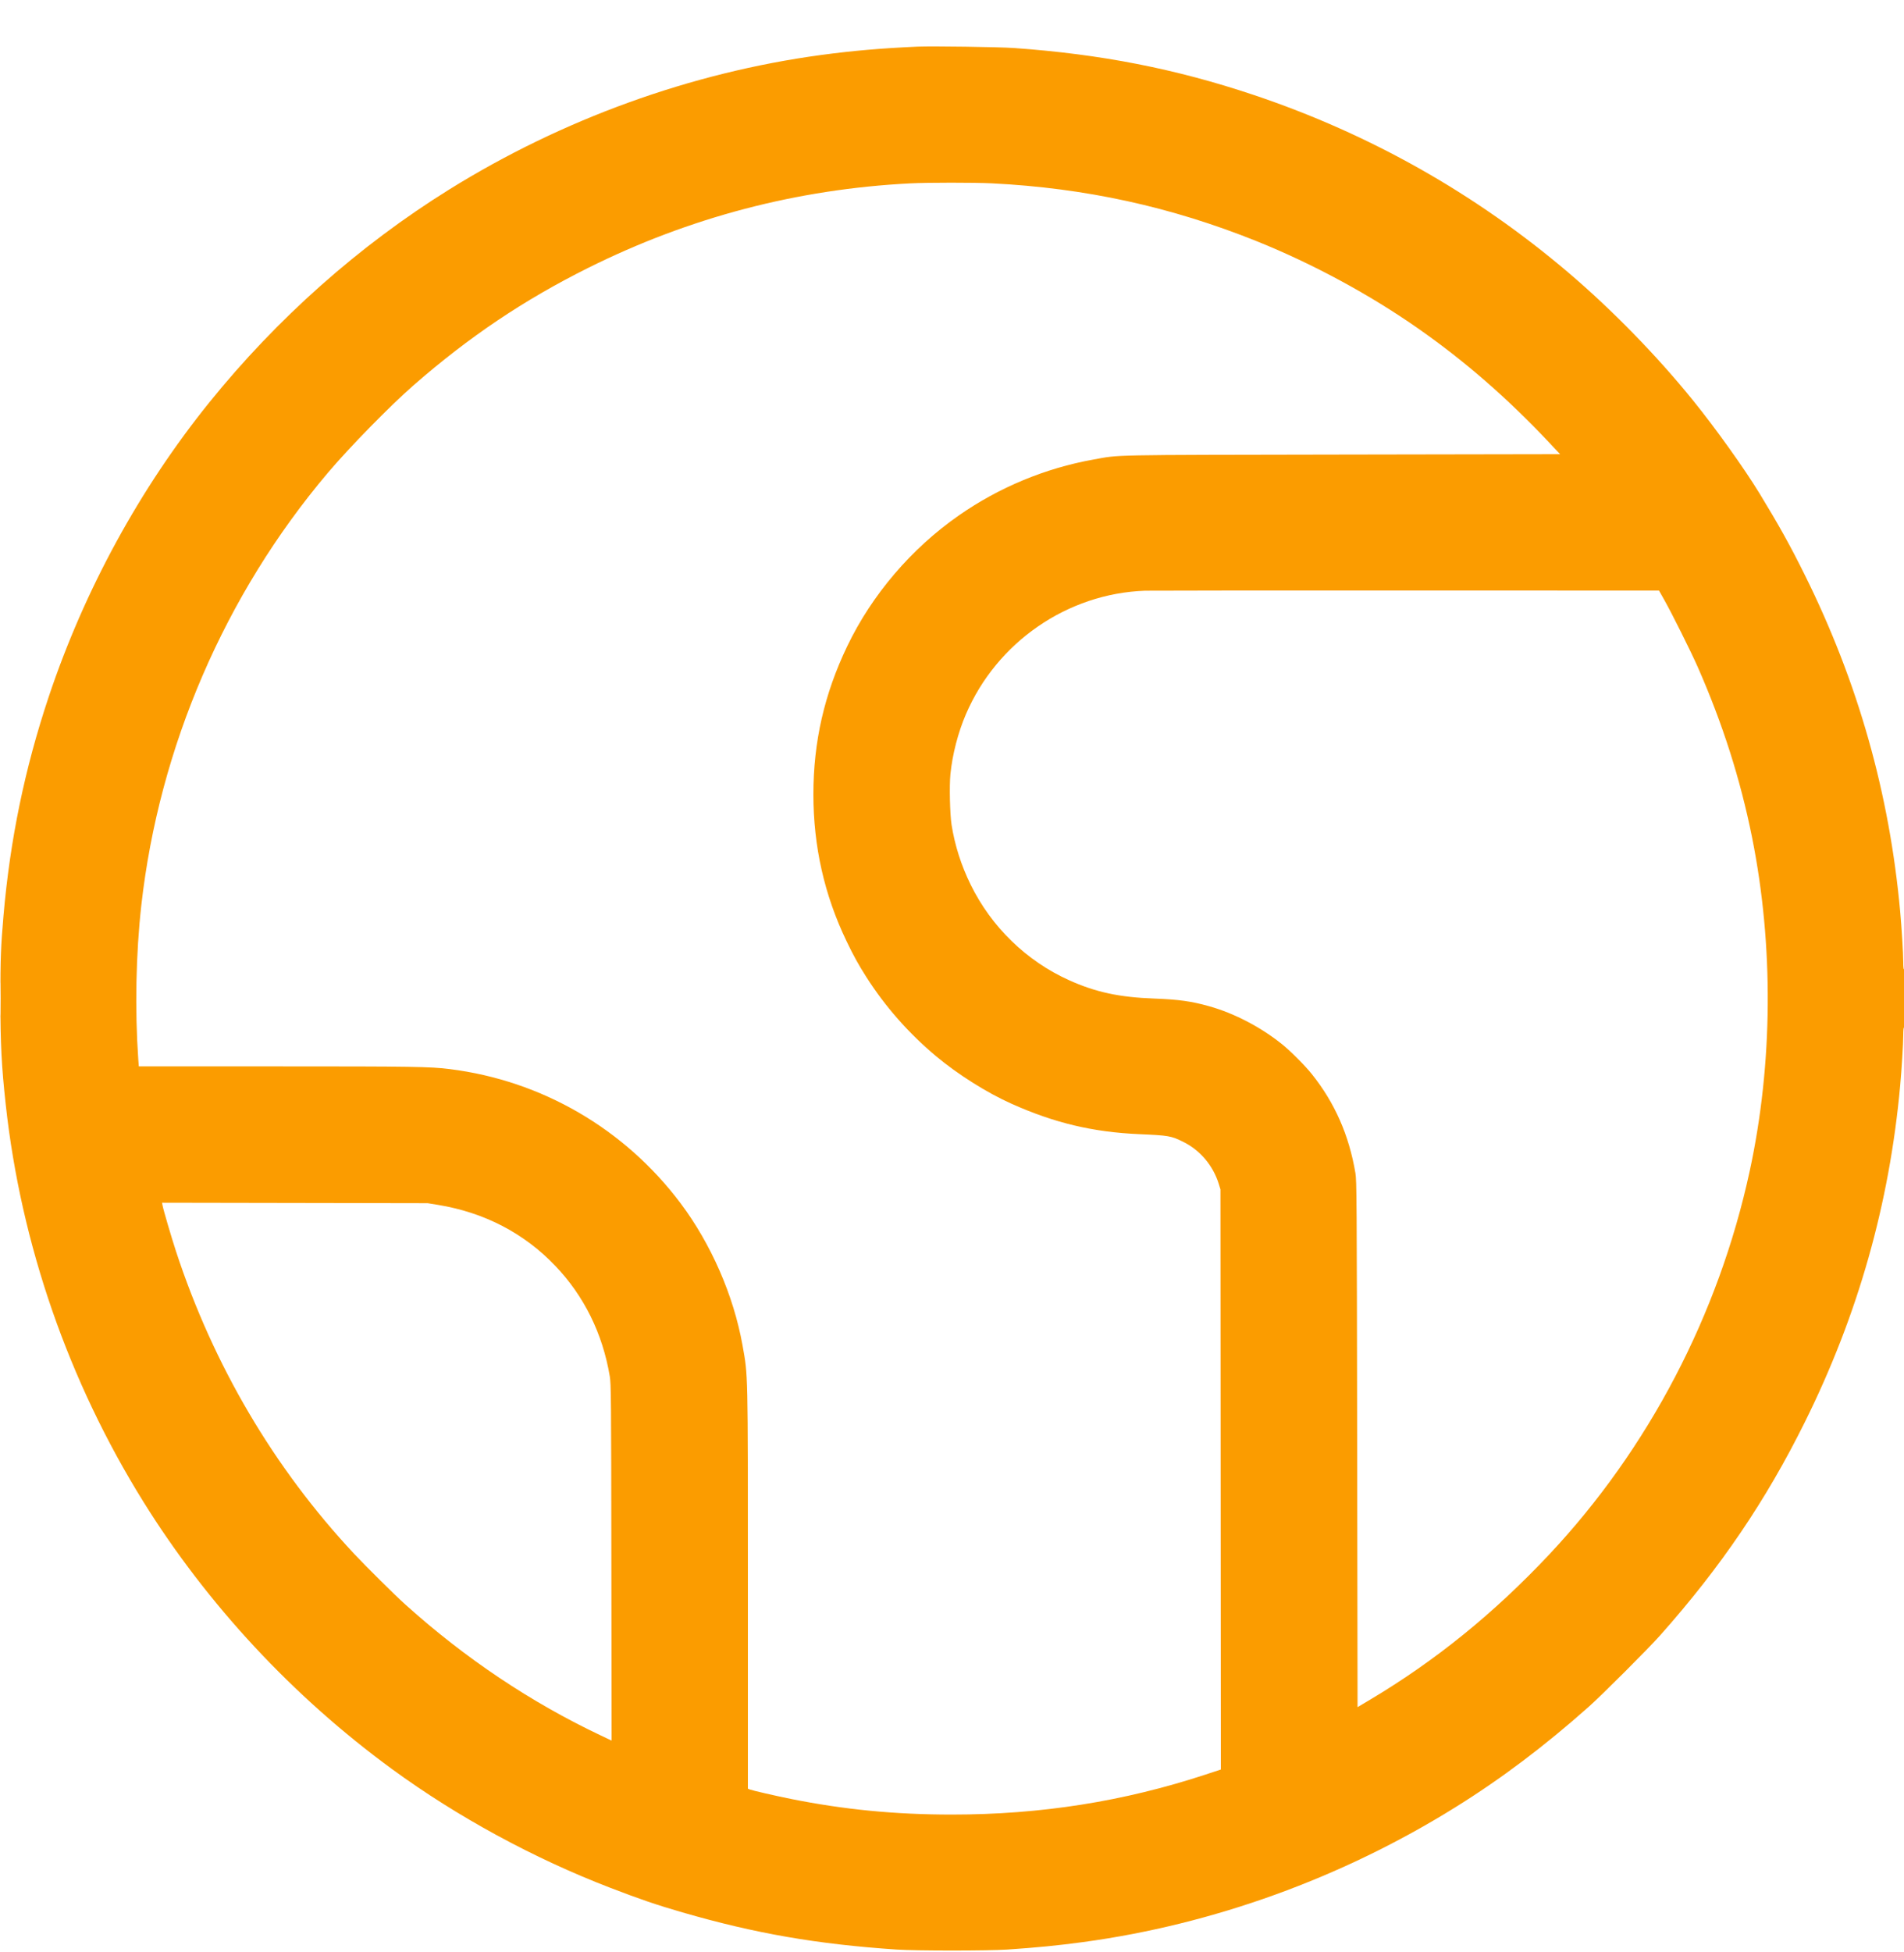 <svg width="40" height="41" viewBox="0 0 40 41" fill="none" xmlns="http://www.w3.org/2000/svg">
<g clip-path="url(#clip0_1269_11686)">
<path fill-rule="evenodd" clip-rule="evenodd" d="M19.28 0.979C18.505 1.014 17.916 1.065 17.248 1.155C14.514 1.525 11.81 2.503 9.432 3.983C7.546 5.156 5.824 6.684 4.398 8.45C2.936 10.261 1.773 12.391 1.024 14.631C0.52 16.138 0.21 17.642 0.073 19.234C0.018 19.867 0.008 20.134 0.008 20.97C0.008 21.921 0.032 22.392 0.121 23.202C0.443 26.136 1.439 29.008 3.013 31.538C4.357 33.697 6.16 35.635 8.24 37.154C9.609 38.154 11.215 39.027 12.824 39.645C13.448 39.885 13.806 40.007 14.336 40.16C15.87 40.604 17.162 40.828 18.84 40.941C19.246 40.968 20.754 40.968 21.16 40.941C21.782 40.899 22.235 40.854 22.752 40.784C25.486 40.414 28.191 39.436 30.568 37.957C31.541 37.352 32.444 36.671 33.376 35.843C33.655 35.595 34.626 34.625 34.874 34.346C36.154 32.906 37.101 31.51 37.92 29.858C39.034 27.611 39.694 25.281 39.92 22.795C39.95 22.47 39.984 21.91 39.984 21.742C39.984 21.643 39.99 21.578 40 21.578C40.01 21.578 40.016 21.361 40.016 20.961C40.016 20.554 40.011 20.347 40 20.354C39.99 20.36 39.984 20.305 39.984 20.199C39.984 20.03 39.95 19.471 39.92 19.144C39.694 16.659 39.034 14.329 37.92 12.082C37.613 11.462 37.374 11.033 36.965 10.362C36.642 9.833 36.04 8.992 35.569 8.41C34.804 7.465 33.868 6.506 32.944 5.72C30.997 4.065 28.775 2.811 26.344 1.996C24.702 1.445 23.121 1.136 21.297 1.008C20.977 0.986 19.58 0.966 19.28 0.979ZM19.12 3.851C16.746 3.972 14.481 4.566 12.352 5.628C11.004 6.3 9.849 7.077 8.688 8.091C8.19 8.527 7.34 9.394 6.887 9.93C4.726 12.483 3.343 15.687 2.969 19.01C2.855 20.025 2.832 21.201 2.905 22.246L2.916 22.394H5.8C8.678 22.394 9.036 22.399 9.448 22.451C11.38 22.692 13.121 23.703 14.296 25.266C14.939 26.122 15.412 27.206 15.599 28.25C15.716 28.908 15.712 28.714 15.712 33.382L15.712 37.562L15.748 37.578C15.8 37.599 16.28 37.71 16.608 37.776C17.734 38.002 18.806 38.106 20 38.106C21.866 38.106 23.608 37.831 25.332 37.264L25.648 37.16L25.644 31.069L25.64 24.978L25.604 24.861C25.484 24.475 25.213 24.155 24.856 23.978C24.603 23.853 24.55 23.844 23.928 23.817C22.957 23.774 22.151 23.582 21.249 23.178C20.732 22.947 20.123 22.563 19.666 22.181C19.089 21.698 18.595 21.137 18.198 20.514C18.034 20.256 17.934 20.076 17.785 19.766C17.319 18.797 17.088 17.777 17.088 16.682C17.088 15.576 17.317 14.575 17.799 13.57C18.317 12.49 19.148 11.517 20.144 10.824C20.988 10.235 21.962 9.831 22.968 9.651C23.549 9.547 23.161 9.555 28.2 9.546L32.775 9.538L32.542 9.29C31.67 8.364 30.779 7.588 29.8 6.903C28.781 6.189 27.58 5.54 26.408 5.068C24.6 4.341 22.799 3.948 20.834 3.85C20.464 3.832 19.492 3.832 19.12 3.851ZM24.056 12.405C22.423 12.463 20.941 13.485 20.291 15.002C20.127 15.385 20.008 15.843 19.967 16.256C19.942 16.501 19.956 17.095 19.991 17.322C20.059 17.751 20.193 18.173 20.392 18.578C20.828 19.466 21.564 20.181 22.459 20.584C23.018 20.836 23.513 20.943 24.254 20.97C24.762 20.989 25.029 21.026 25.403 21.131C25.927 21.278 26.481 21.566 26.928 21.924C27.103 22.063 27.419 22.379 27.558 22.554C28.043 23.161 28.34 23.836 28.475 24.634C28.502 24.792 28.504 25.136 28.512 30.326L28.52 35.85L28.784 35.693C30.161 34.872 31.387 33.878 32.546 32.645C34.632 30.425 36.106 27.606 36.758 24.594C37.247 22.336 37.264 19.856 36.807 17.581C36.562 16.363 36.191 15.199 35.668 14.01C35.52 13.675 35.127 12.887 34.957 12.586L34.853 12.402L29.518 12.401C26.584 12.4 24.126 12.402 24.056 12.405ZM0.007 20.978C0.007 21.321 0.009 21.459 0.012 21.285C0.015 21.11 0.015 20.829 0.012 20.661C0.009 20.492 0.007 20.634 0.007 20.978ZM3.415 25.314C3.434 25.415 3.599 25.976 3.699 26.282C4.482 28.668 5.756 30.83 7.436 32.626C7.697 32.905 8.289 33.491 8.52 33.699C9.776 34.828 11.155 35.751 12.628 36.448L12.849 36.553L12.844 32.813C12.84 29.337 12.837 29.062 12.811 28.906C12.661 28.007 12.272 27.218 11.666 26.583C11.009 25.895 10.175 25.462 9.2 25.302L8.984 25.267L6.194 25.262L3.404 25.257L3.415 25.314Z" fill="#FB9C00"/>
</g>
<defs>
<clipPath id="clip0_1269_11686">
<rect width="40" height="40" fill="white" transform="translate(0 0.97)"/>
</clipPath>
</defs>
</svg>
